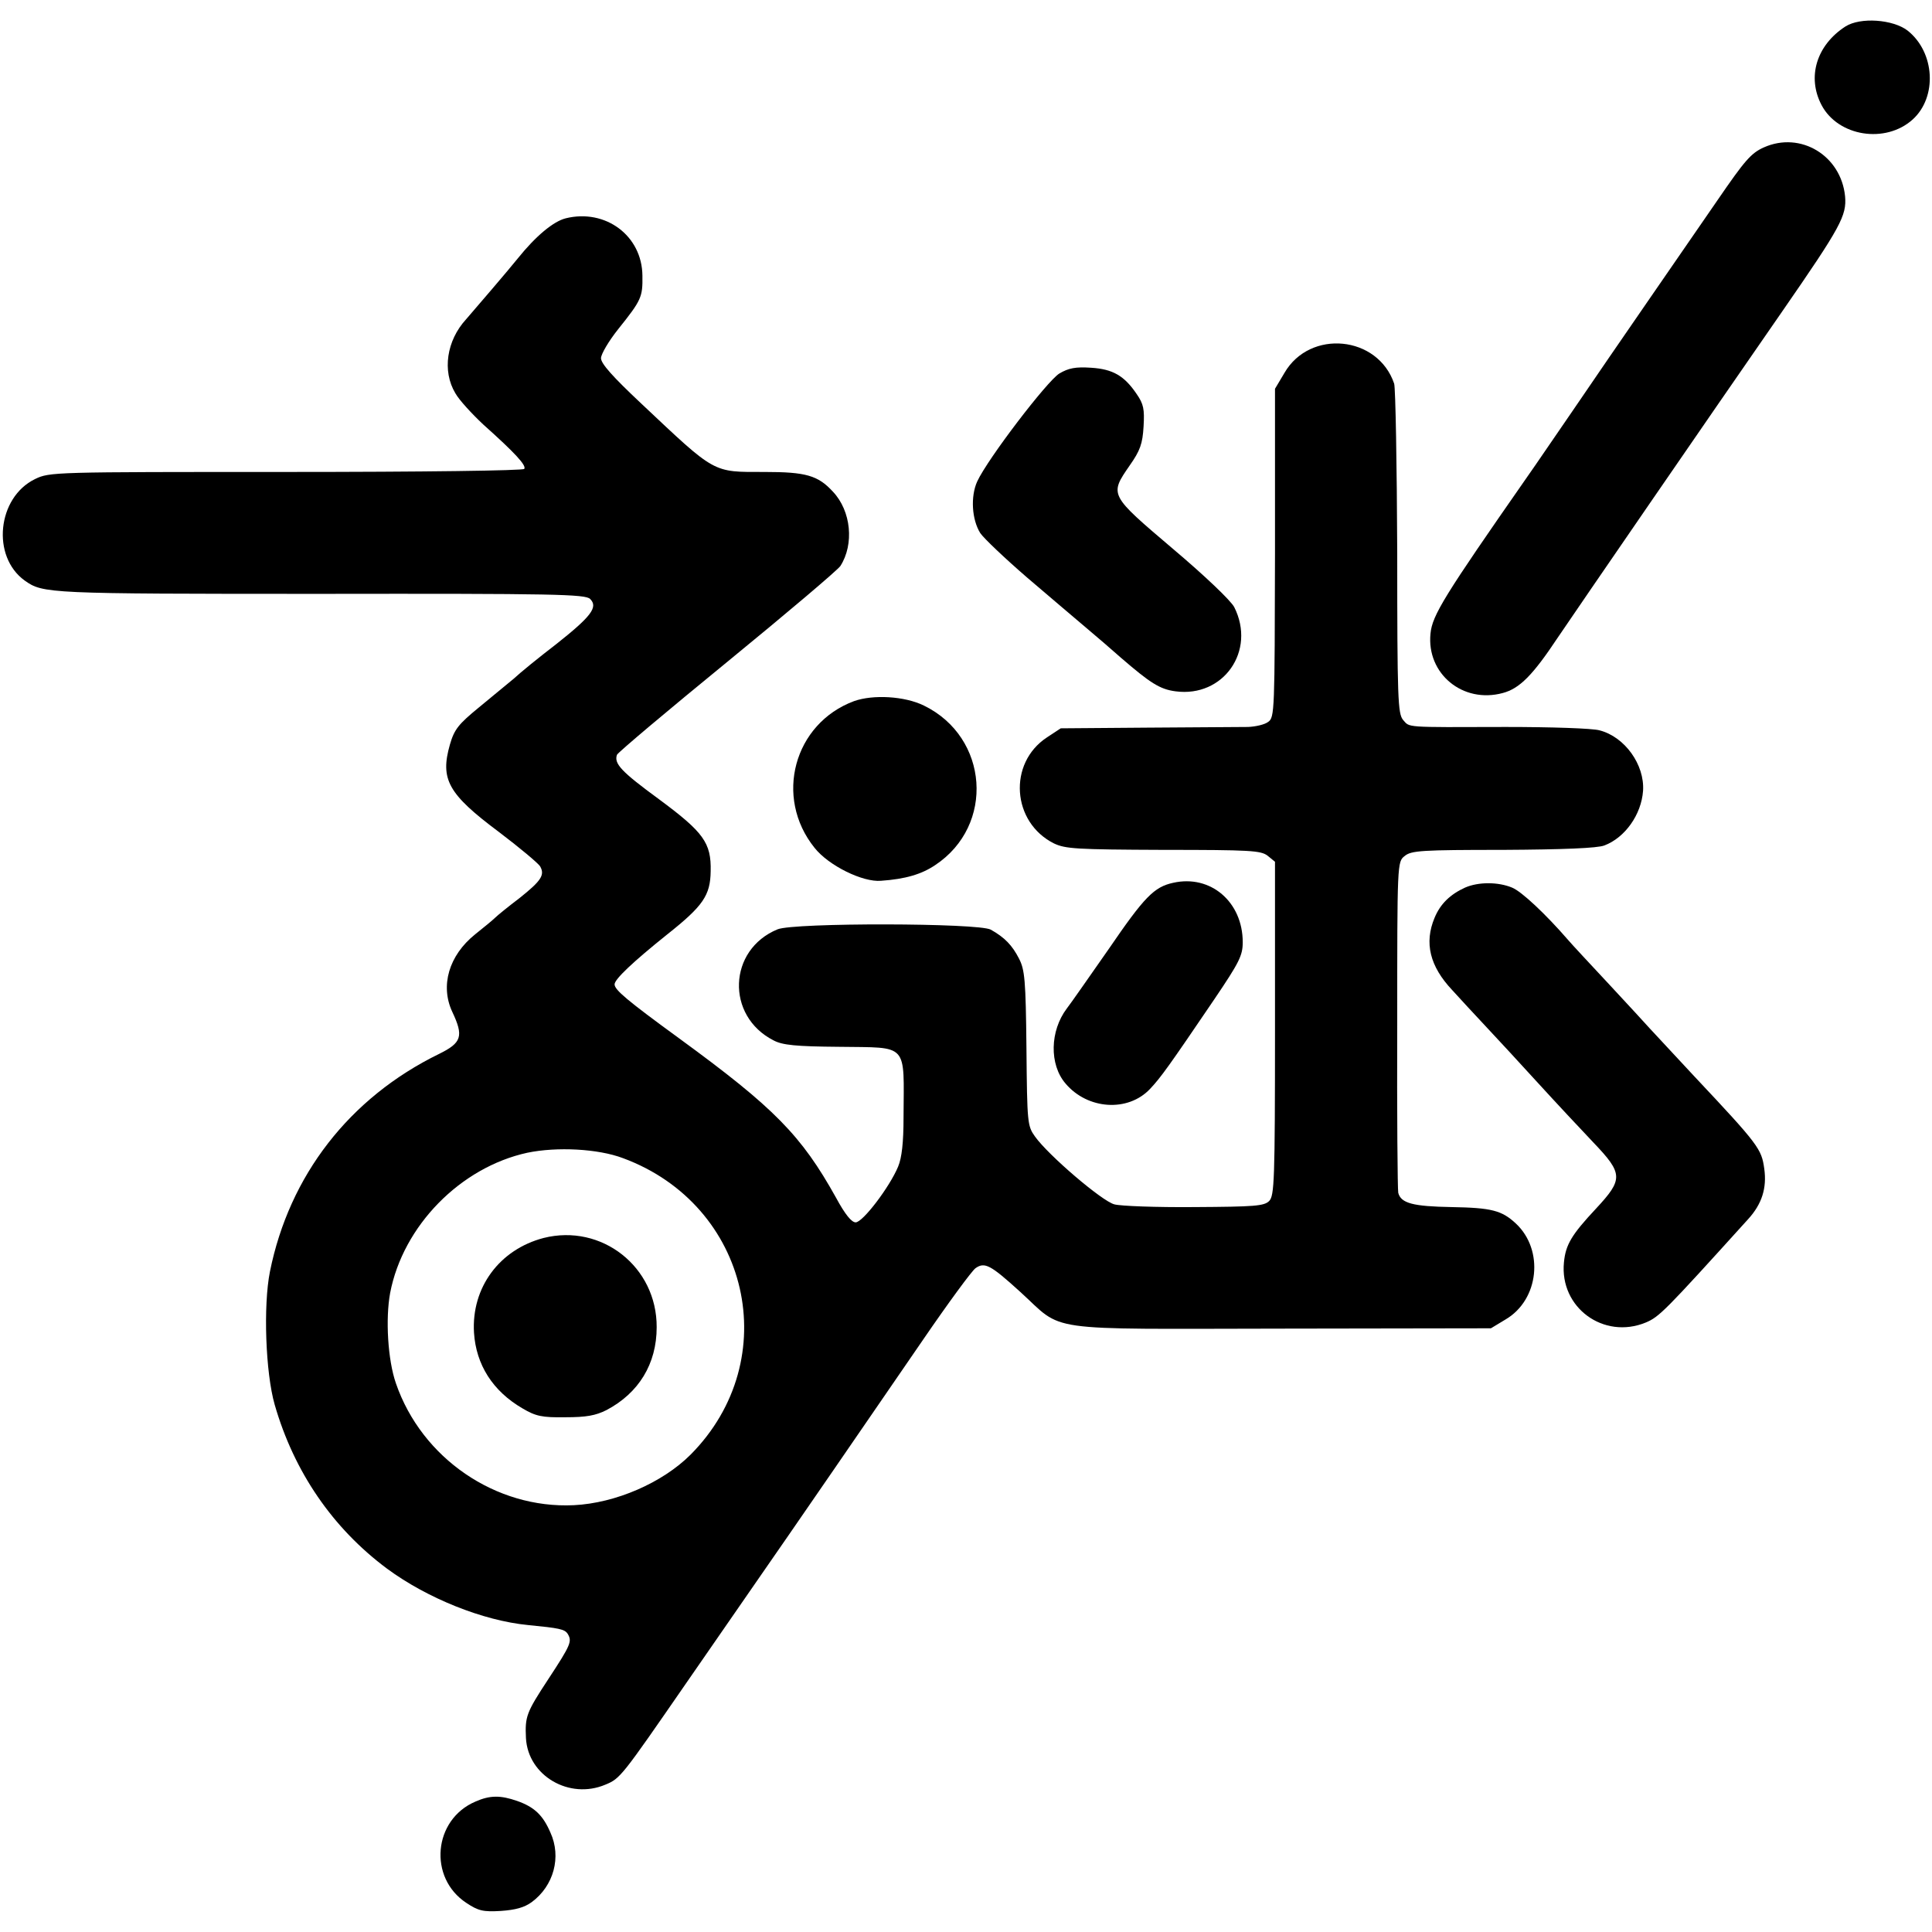 <?xml version="1.0" standalone="no"?>
<!DOCTYPE svg PUBLIC "-//W3C//DTD SVG 20010904//EN"
 "http://www.w3.org/TR/2001/REC-SVG-20010904/DTD/svg10.dtd">
<svg version="1.0" xmlns="http://www.w3.org/2000/svg"
 width="569pt" height="569pt" viewBox="0 0 569 569"
 preserveAspectRatio="xMidYMid meet">
<g transform="translate(0,569) scale(0.1,-0.1)"
fill="#000000" stroke="none">
<path d="M5435 5612 c-85 -55 -114 -149 -70 -232 49 -92 188 -114 268 -42 73
66 66 198 -15 262 -43 33 -139 40 -183 12z"/>
<path d="M5195 5256 c-38 -17 -56 -38 -137 -156 -36 -52 -126 -183 -200 -290
-74 -107 -174 -253 -223 -325 -49 -71 -112 -164 -141 -205 -239 -343 -276
-402 -281 -456 -12 -118 95 -207 213 -175 49 13 88 52 161 162 67 99 438 639
662 962 173 250 190 282 185 339 -12 120 -131 192 -239 144z"/>
<path d="M1666 5047 c-36 -9 -88 -52 -141 -118 -28 -35 -126 -149 -152 -179
-58 -63 -71 -153 -32 -218 11 -20 49 -61 82 -92 94 -84 128 -121 121 -131 -3
-5 -294 -9 -701 -9 -687 0 -697 0 -740 -21 -111 -54 -129 -228 -30 -299 54
-38 65 -39 868 -39 693 1 783 -1 797 -15 24 -24 4 -51 -101 -134 -51 -39 -106
-84 -123 -100 -18 -15 -64 -53 -103 -85 -61 -50 -73 -65 -86 -110 -29 -102 -6
-145 144 -257 62 -47 117 -93 122 -102 14 -25 3 -42 -61 -93 -33 -25 -65 -51
-72 -58 -7 -7 -34 -29 -59 -49 -77 -62 -103 -151 -67 -228 34 -72 28 -91 -39
-124 -264 -129 -441 -358 -498 -641 -20 -100 -13 -298 14 -392 57 -198 171
-364 331 -483 118 -87 282 -153 415 -166 92 -9 108 -12 117 -26 13 -22 10 -31
-57 -133 -65 -99 -69 -110 -66 -174 6 -111 128 -182 234 -137 44 18 48 24 238
299 92 133 186 269 209 302 83 119 358 519 489 710 74 108 143 202 154 210 27
19 44 10 132 -70 131 -119 55 -109 767 -108 l619 1 43 26 c99 58 114 205 30
283 -41 38 -71 46 -189 48 -113 2 -149 11 -157 42 -2 10 -4 233 -3 496 0 477
0 479 22 496 19 16 50 18 290 18 176 1 278 5 298 13 61 23 109 91 114 161 5
77 -54 159 -128 178 -20 6 -144 10 -276 10 -304 -1 -282 -2 -303 21 -15 19
-17 60 -17 493 -1 259 -5 483 -9 497 -48 142 -248 161 -323 32 l-28 -47 0
-483 c-1 -465 -1 -485 -20 -498 -10 -8 -37 -14 -59 -15 -23 0 -156 -1 -297 -2
l-255 -2 -41 -27 c-115 -76 -103 -250 21 -312 34 -16 65 -18 322 -19 257 0
287 -2 307 -17 l22 -18 0 -491 c0 -450 -2 -492 -17 -508 -15 -15 -43 -17 -220
-18 -112 -1 -218 3 -236 8 -36 9 -195 145 -234 200 -22 31 -23 39 -25 259 -2
203 -5 232 -22 265 -20 39 -42 62 -83 85 -35 20 -580 21 -628 1 -146 -60 -153
-255 -12 -327 26 -14 66 -18 193 -19 207 -3 191 14 190 -209 0 -72 -5 -118
-16 -144 -25 -60 -104 -164 -125 -164 -12 0 -31 23 -58 73 -102 183 -181 264
-462 469 -155 113 -190 143 -190 159 0 15 54 66 155 147 106 84 127 115 128
186 2 84 -21 115 -152 212 -112 82 -133 105 -124 131 3 7 149 130 324 273 176
144 326 271 334 283 41 64 32 162 -22 219 -44 48 -80 58 -201 58 -155 0 -142
-7 -364 202 -83 78 -118 117 -118 133 0 12 23 51 51 86 68 85 72 94 71 157 -1
118 -109 198 -226 169z m169 -2768 c373 -138 477 -593 199 -873 -83 -83 -221
-143 -344 -149 -230 -11 -448 138 -524 359 -24 69 -31 190 -17 266 38 198 207
370 404 413 87 18 208 12 282 -16z"/>
<path d="M1601 2044 c-130 -34 -213 -146 -205 -279 6 -94 55 -172 143 -223 39
-23 57 -27 126 -26 62 0 89 5 121 21 95 50 148 136 148 244 1 178 -162 306
-333 263z"/>
<path d="M3120 4590 c-36 -22 -211 -251 -242 -318 -20 -44 -16 -112 9 -152 10
-15 72 -74 138 -131 66 -56 144 -123 174 -148 30 -25 75 -64 101 -87 88 -76
116 -94 162 -100 141 -19 238 119 173 248 -10 19 -85 91 -181 172 -187 159
-187 158 -127 245 31 44 38 64 41 115 3 51 0 66 -20 95 -37 55 -71 74 -135 78
-45 3 -66 -1 -93 -17z"/>
<path d="M2515 3625 c-177 -66 -236 -283 -116 -432 41 -52 142 -102 196 -97
71 5 119 19 159 46 177 117 158 377 -33 470 -57 28 -150 33 -206 13z"/>
<path d="M3455 3090 c-56 -12 -85 -42 -189 -194 -58 -83 -113 -162 -124 -176
-50 -66 -52 -165 -4 -221 65 -77 184 -85 249 -16 32 34 55 66 190 265 73 108
83 128 83 167 0 119 -95 200 -205 175z"/>
<path d="M4315 3076 c-44 -20 -73 -48 -90 -89 -31 -74 -14 -143 52 -213 21
-23 65 -71 98 -106 33 -35 103 -111 155 -168 52 -57 125 -135 162 -174 89 -93
89 -109 8 -196 -72 -77 -89 -106 -94 -158 -13 -133 117 -228 241 -177 40 17
55 32 302 305 40 44 55 91 47 148 -8 58 -16 70 -206 272 -63 68 -122 131 -132
142 -9 10 -62 68 -118 128 -56 60 -111 119 -122 132 -65 75 -137 143 -165 154
-41 17 -99 17 -138 0z"/>
<path d="M1400 384 c-124 -53 -139 -224 -27 -298 36 -24 50 -27 102 -24 43 3
69 10 91 26 65 48 88 133 55 205 -22 51 -47 75 -98 93 -49 17 -80 17 -123 -2z"/>
</g>
</svg>
